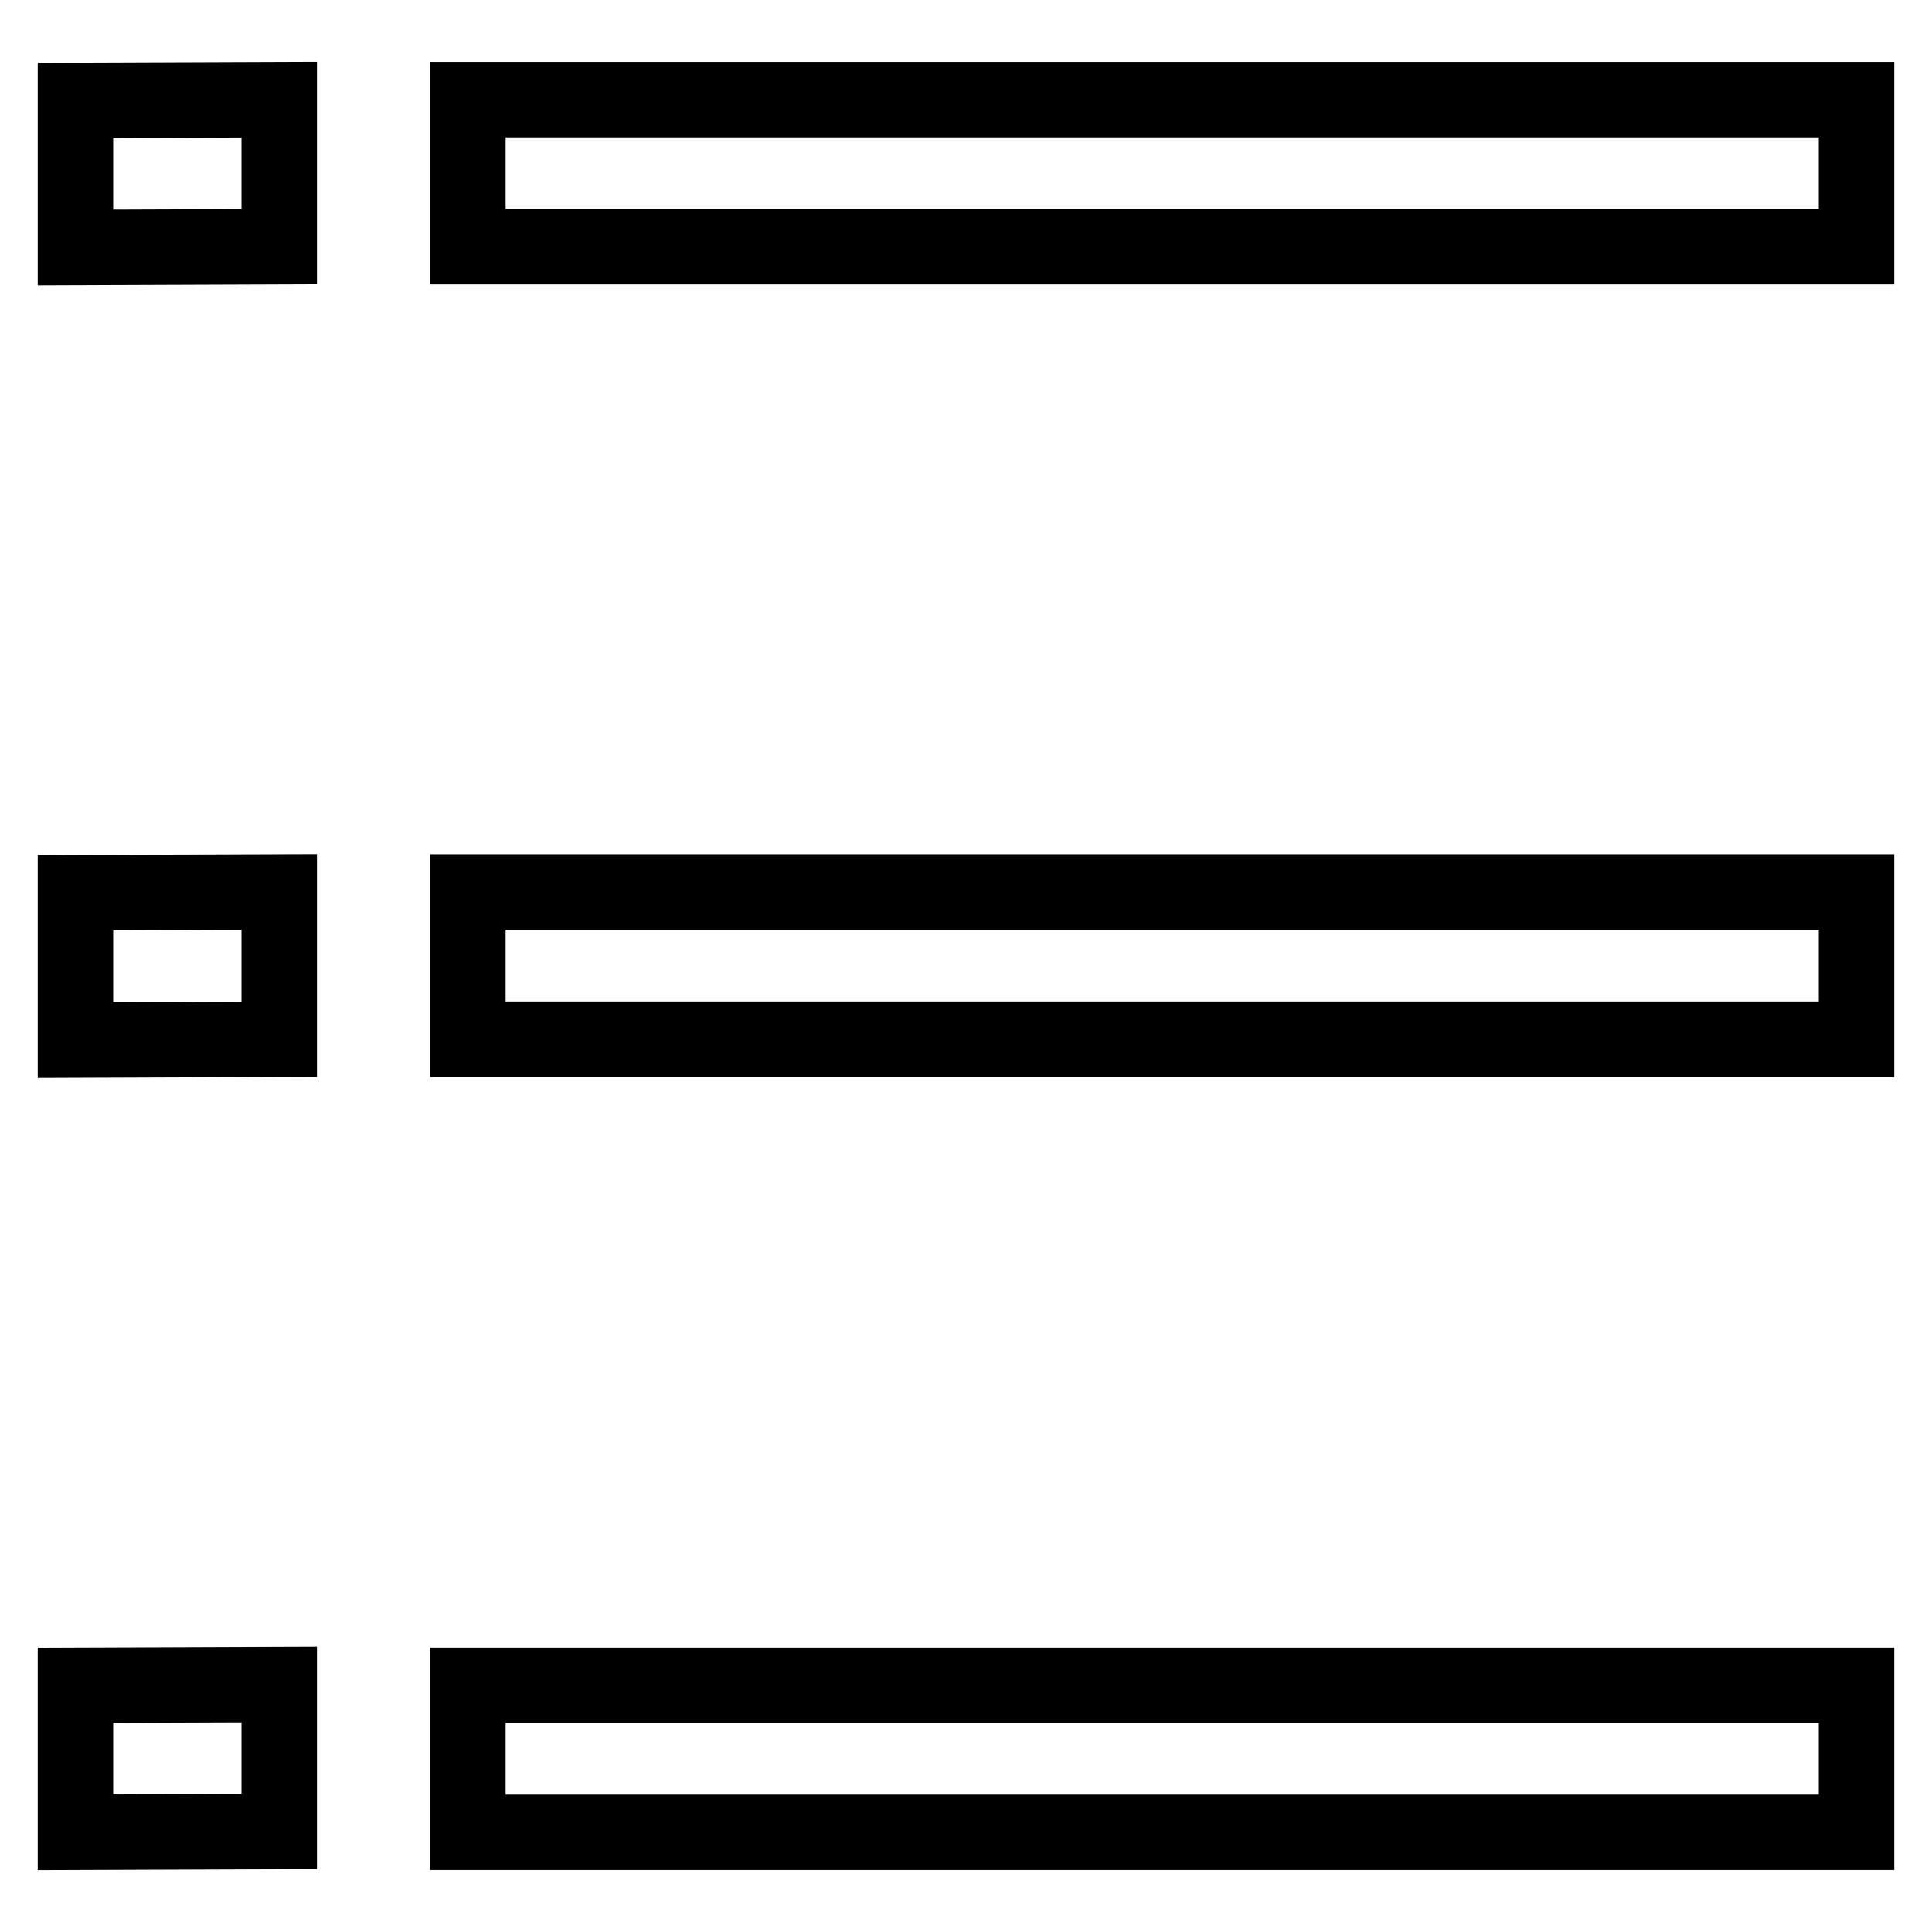 <?xml version="1.0" encoding="utf-8"?>
<!-- Svg Vector Icons : http://www.onlinewebfonts.com/icon -->
<!DOCTYPE svg PUBLIC "-//W3C//DTD SVG 1.1//EN" "http://www.w3.org/Graphics/SVG/1.1/DTD/svg11.dtd">
<svg version="1.1" xmlns="http://www.w3.org/2000/svg" xmlns:xlink="http://www.w3.org/1999/xlink" x="0px" y="0px" viewBox="0 0 256 256" enable-background="new 0 0 256 256" xml:space="preserve">
<g> <path stroke-width="10" fill-opacity="0" stroke="#000000"  d="M37,32.7l-27,0.1V13.3l27-0.1V32.7z M62,13.2h184v19.5H62V13.2z M37,137.7l-27,0.1v-19.5l27-0.1V137.7z  M62,118.2h184v19.5H62V118.2z M37,242.7l-27,0.1v-19.5l27-0.1V242.7z M62,223.3h184v19.5H62V223.3z"/></g>
</svg>